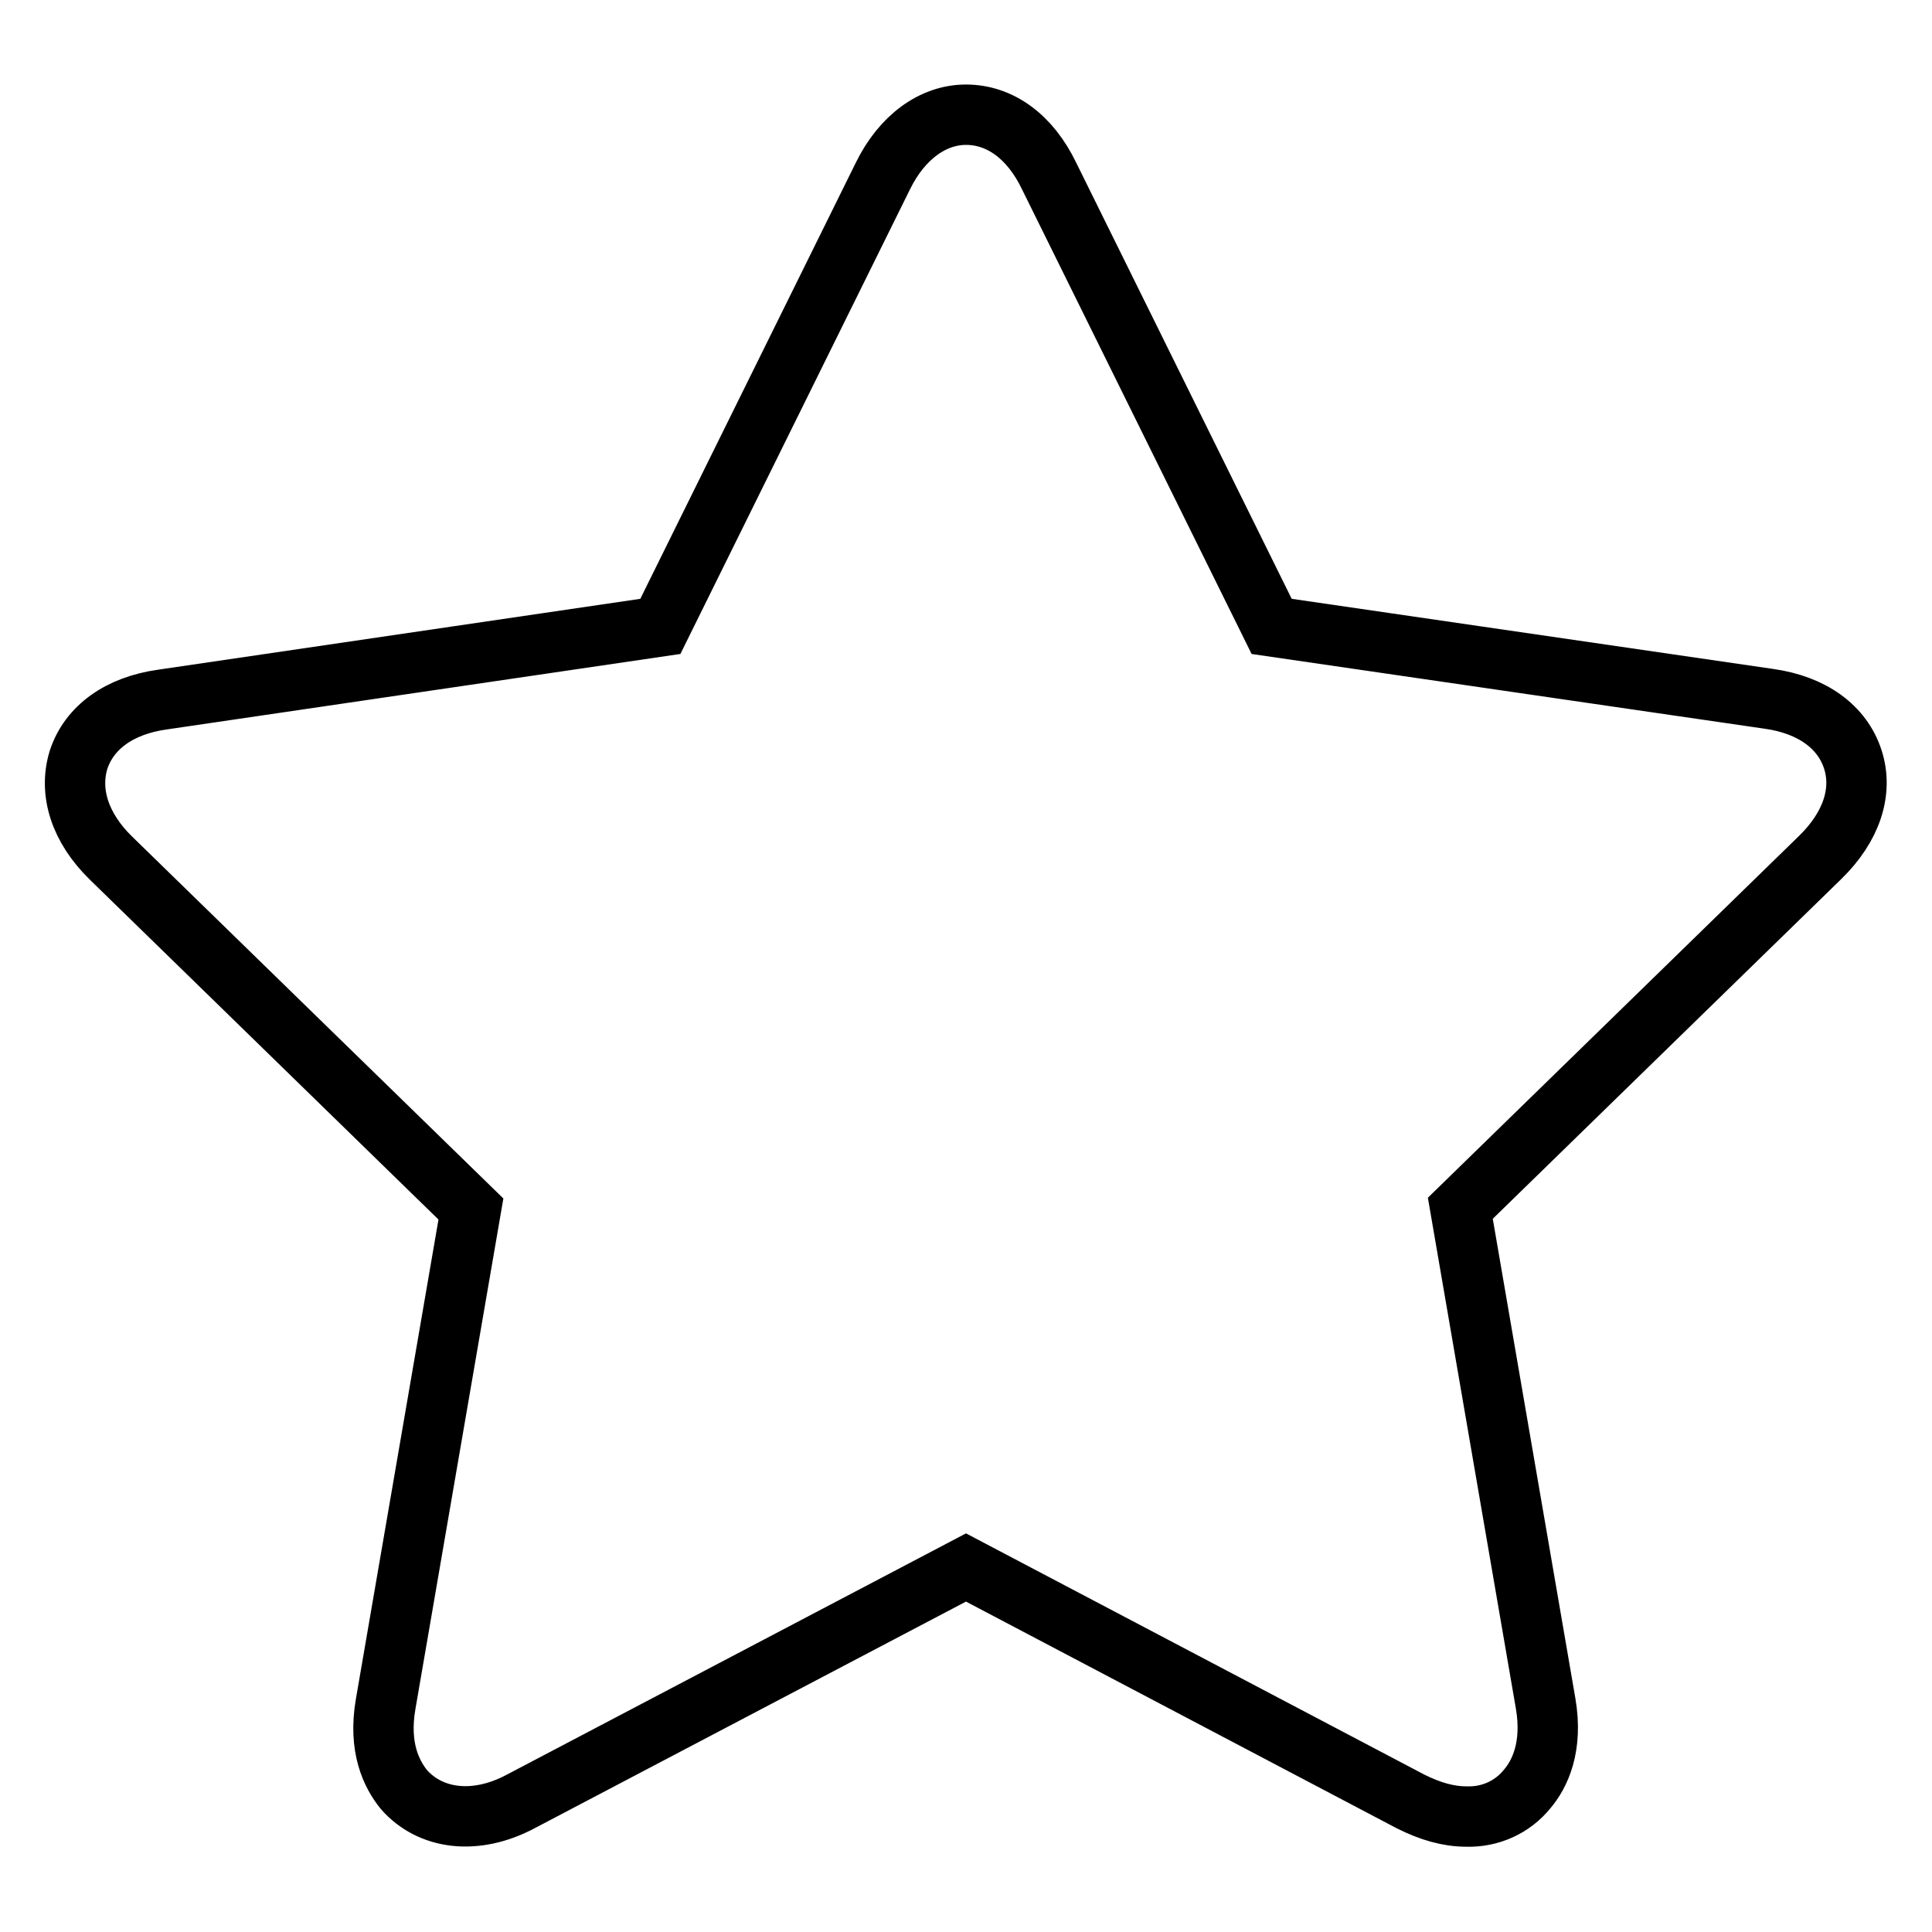 <?xml version="1.0" encoding="utf-8"?>
<!-- Svg Vector Icons : http://www.onlinewebfonts.com/icon -->
<!DOCTYPE svg PUBLIC "-//W3C//DTD SVG 1.1//EN" "http://www.w3.org/Graphics/SVG/1.1/DTD/svg11.dtd">
<svg version="1.1" xmlns="http://www.w3.org/2000/svg" xmlns:xlink="http://www.w3.org/1999/xlink" x="0px" y="0px" viewBox="0 0 256 256" enable-background="new 0 0 256 256" xml:space="preserve">
<g> <path stroke-width="8" fill-opacity="0" stroke="#000000"  d="M194.3,240.7c-2.4,0-4.8-0.7-7.4-2l-58.9-31l-59,31c-6,3.2-12,2.4-15.5-1.6c-1.6-2-3.4-5.5-2.4-11.3 l11.3-65.6l-47.7-46.5c-4.1-4-5.6-8.7-4.3-13c1.4-4.3,5.4-7.2,11.1-8L87.5,83L117,23.3c2.5-5.1,6.6-8.1,11-8.1 c4.5,0,8.5,2.9,11,8.1L168.5,83l65.9,9.6c5.7,0.8,9.7,3.7,11.1,8c1.4,4.3-0.2,9-4.3,13l-47.7,46.5l11.3,65.6 c1,5.8-0.8,9.4-2.4,11.3C200.4,239.5,197.4,240.8,194.3,240.7L194.3,240.7z"/></g>
</svg>
